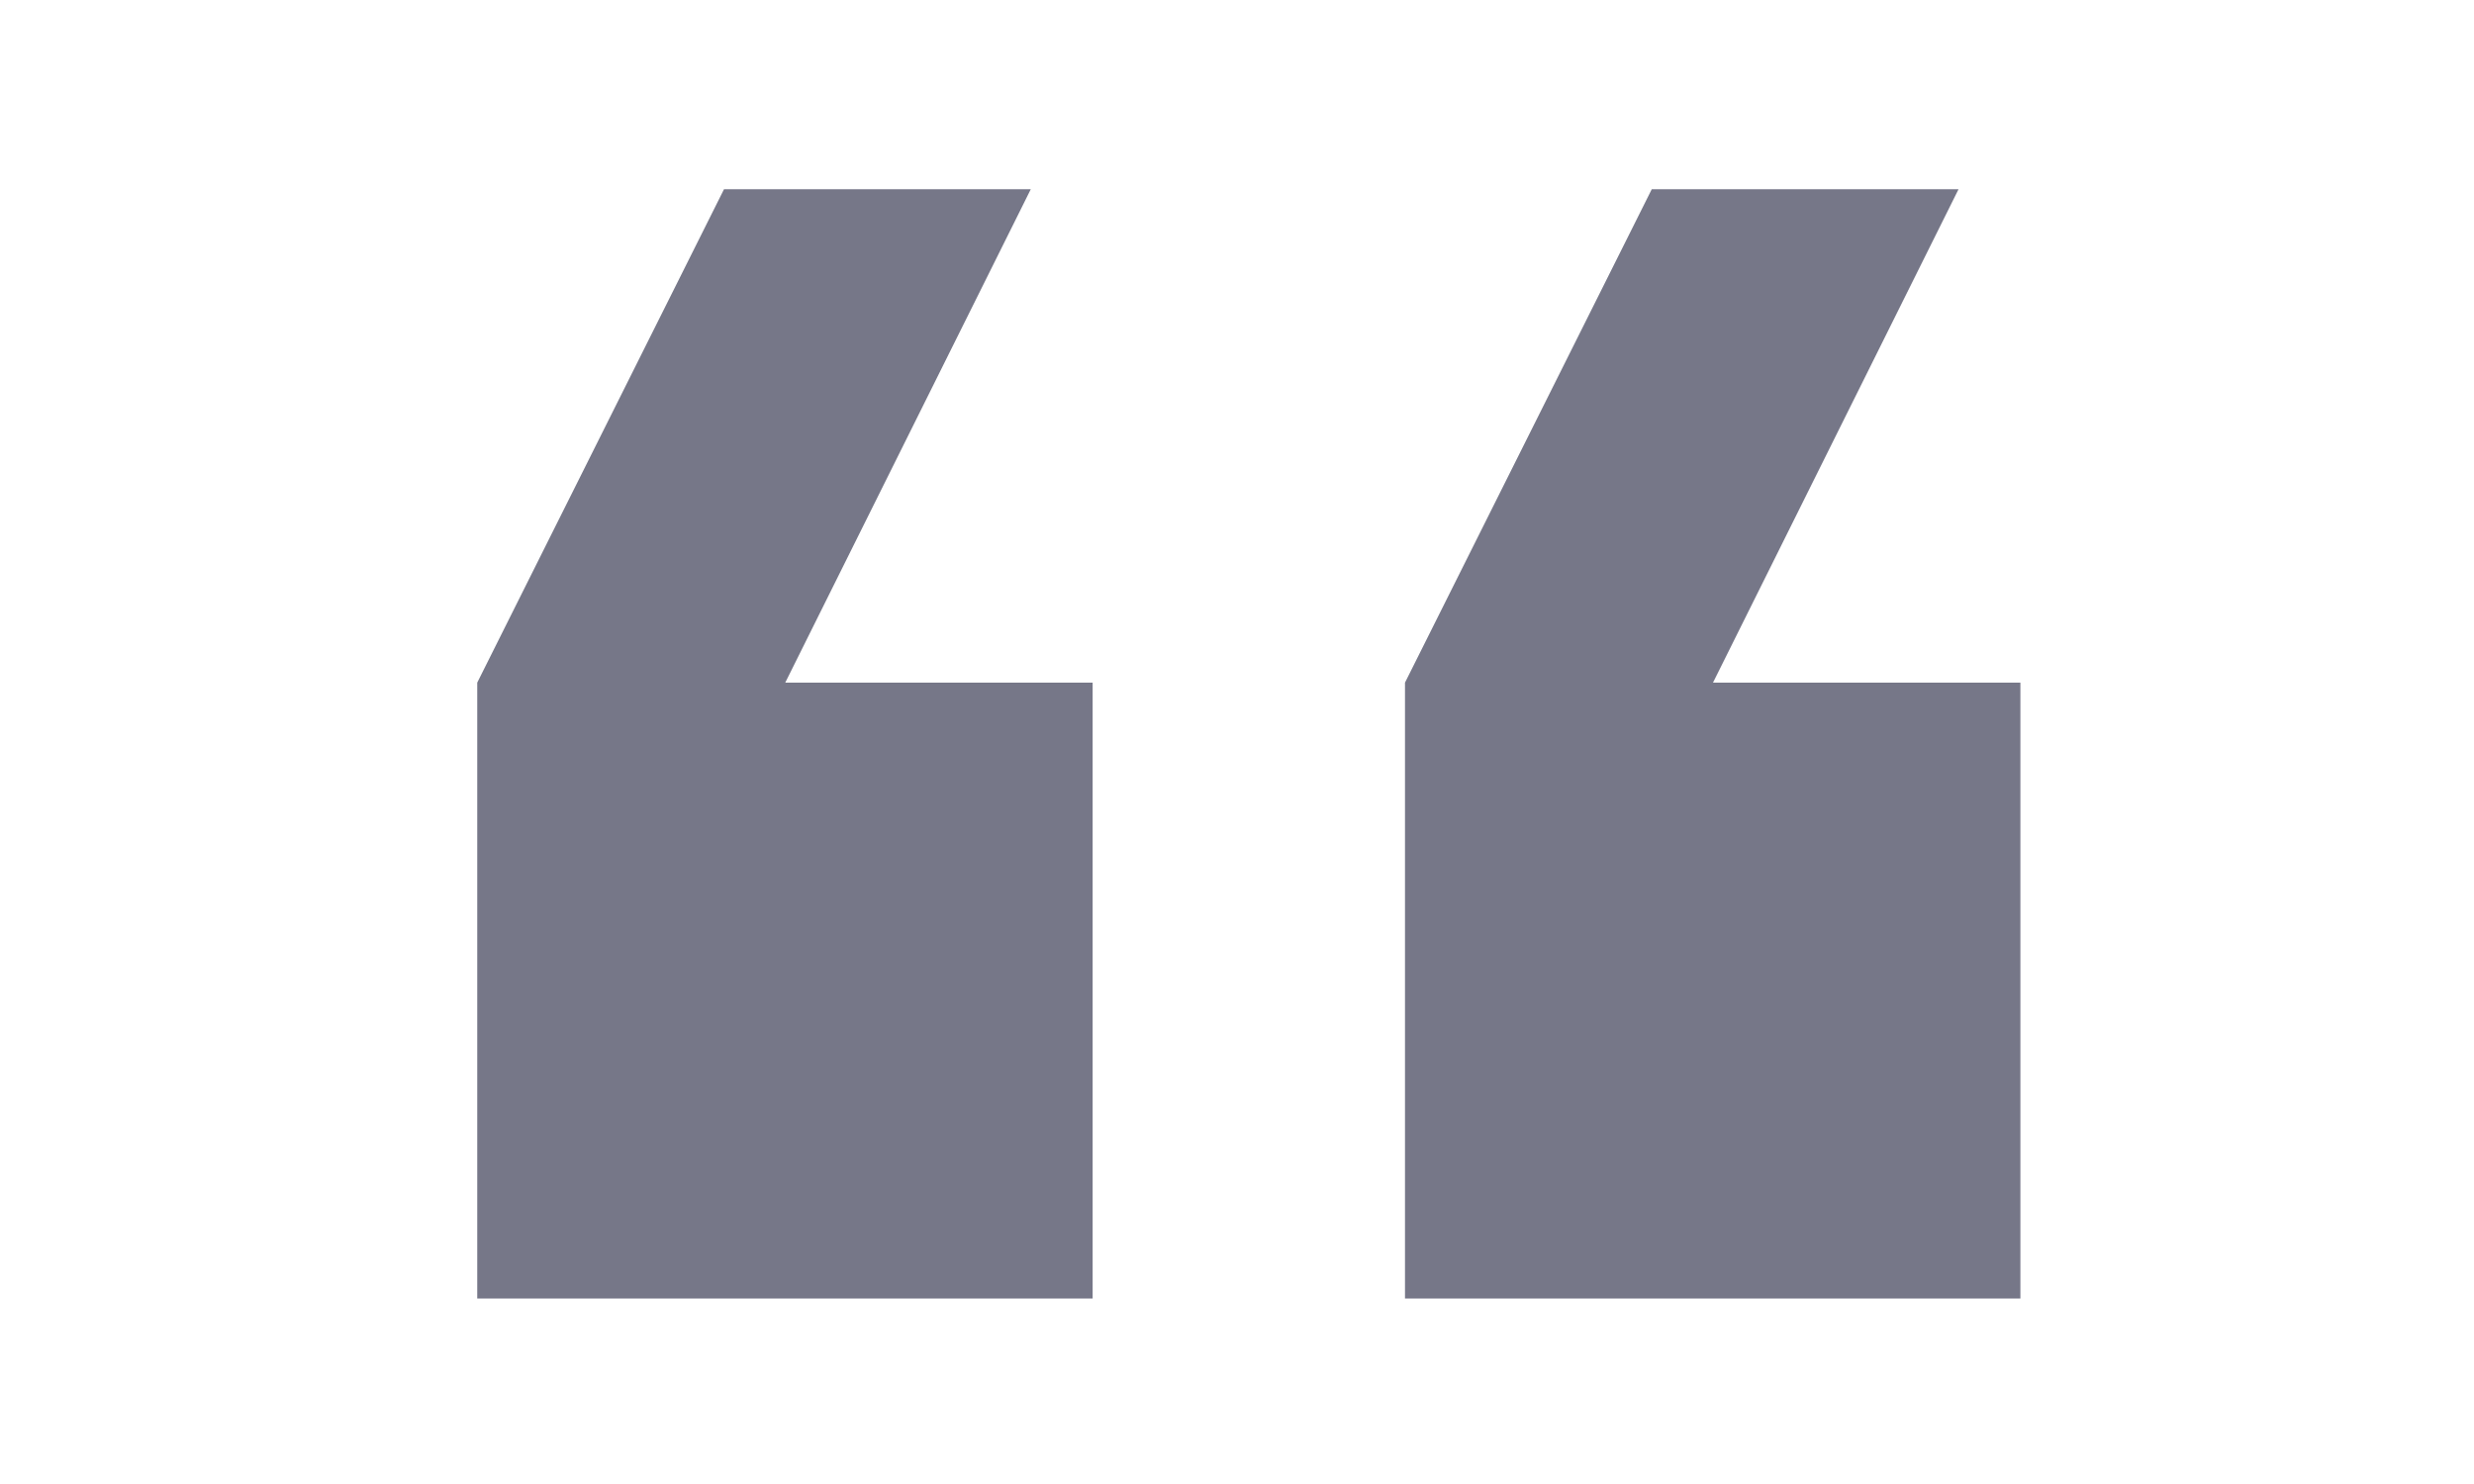 <svg width="40" height="24" viewBox="0 0 40 24" fill="none" xmlns="http://www.w3.org/2000/svg">
<path d="M17.666 21H7.716V11.04L11.706 3.06H16.666L12.696 11.04H17.666V21Z" fill="#767788"/>
<path d="M32.666 21H22.716V11.04L26.706 3.06H31.666L27.696 11.04H32.666V21Z" fill="#767788"/>
</svg>
